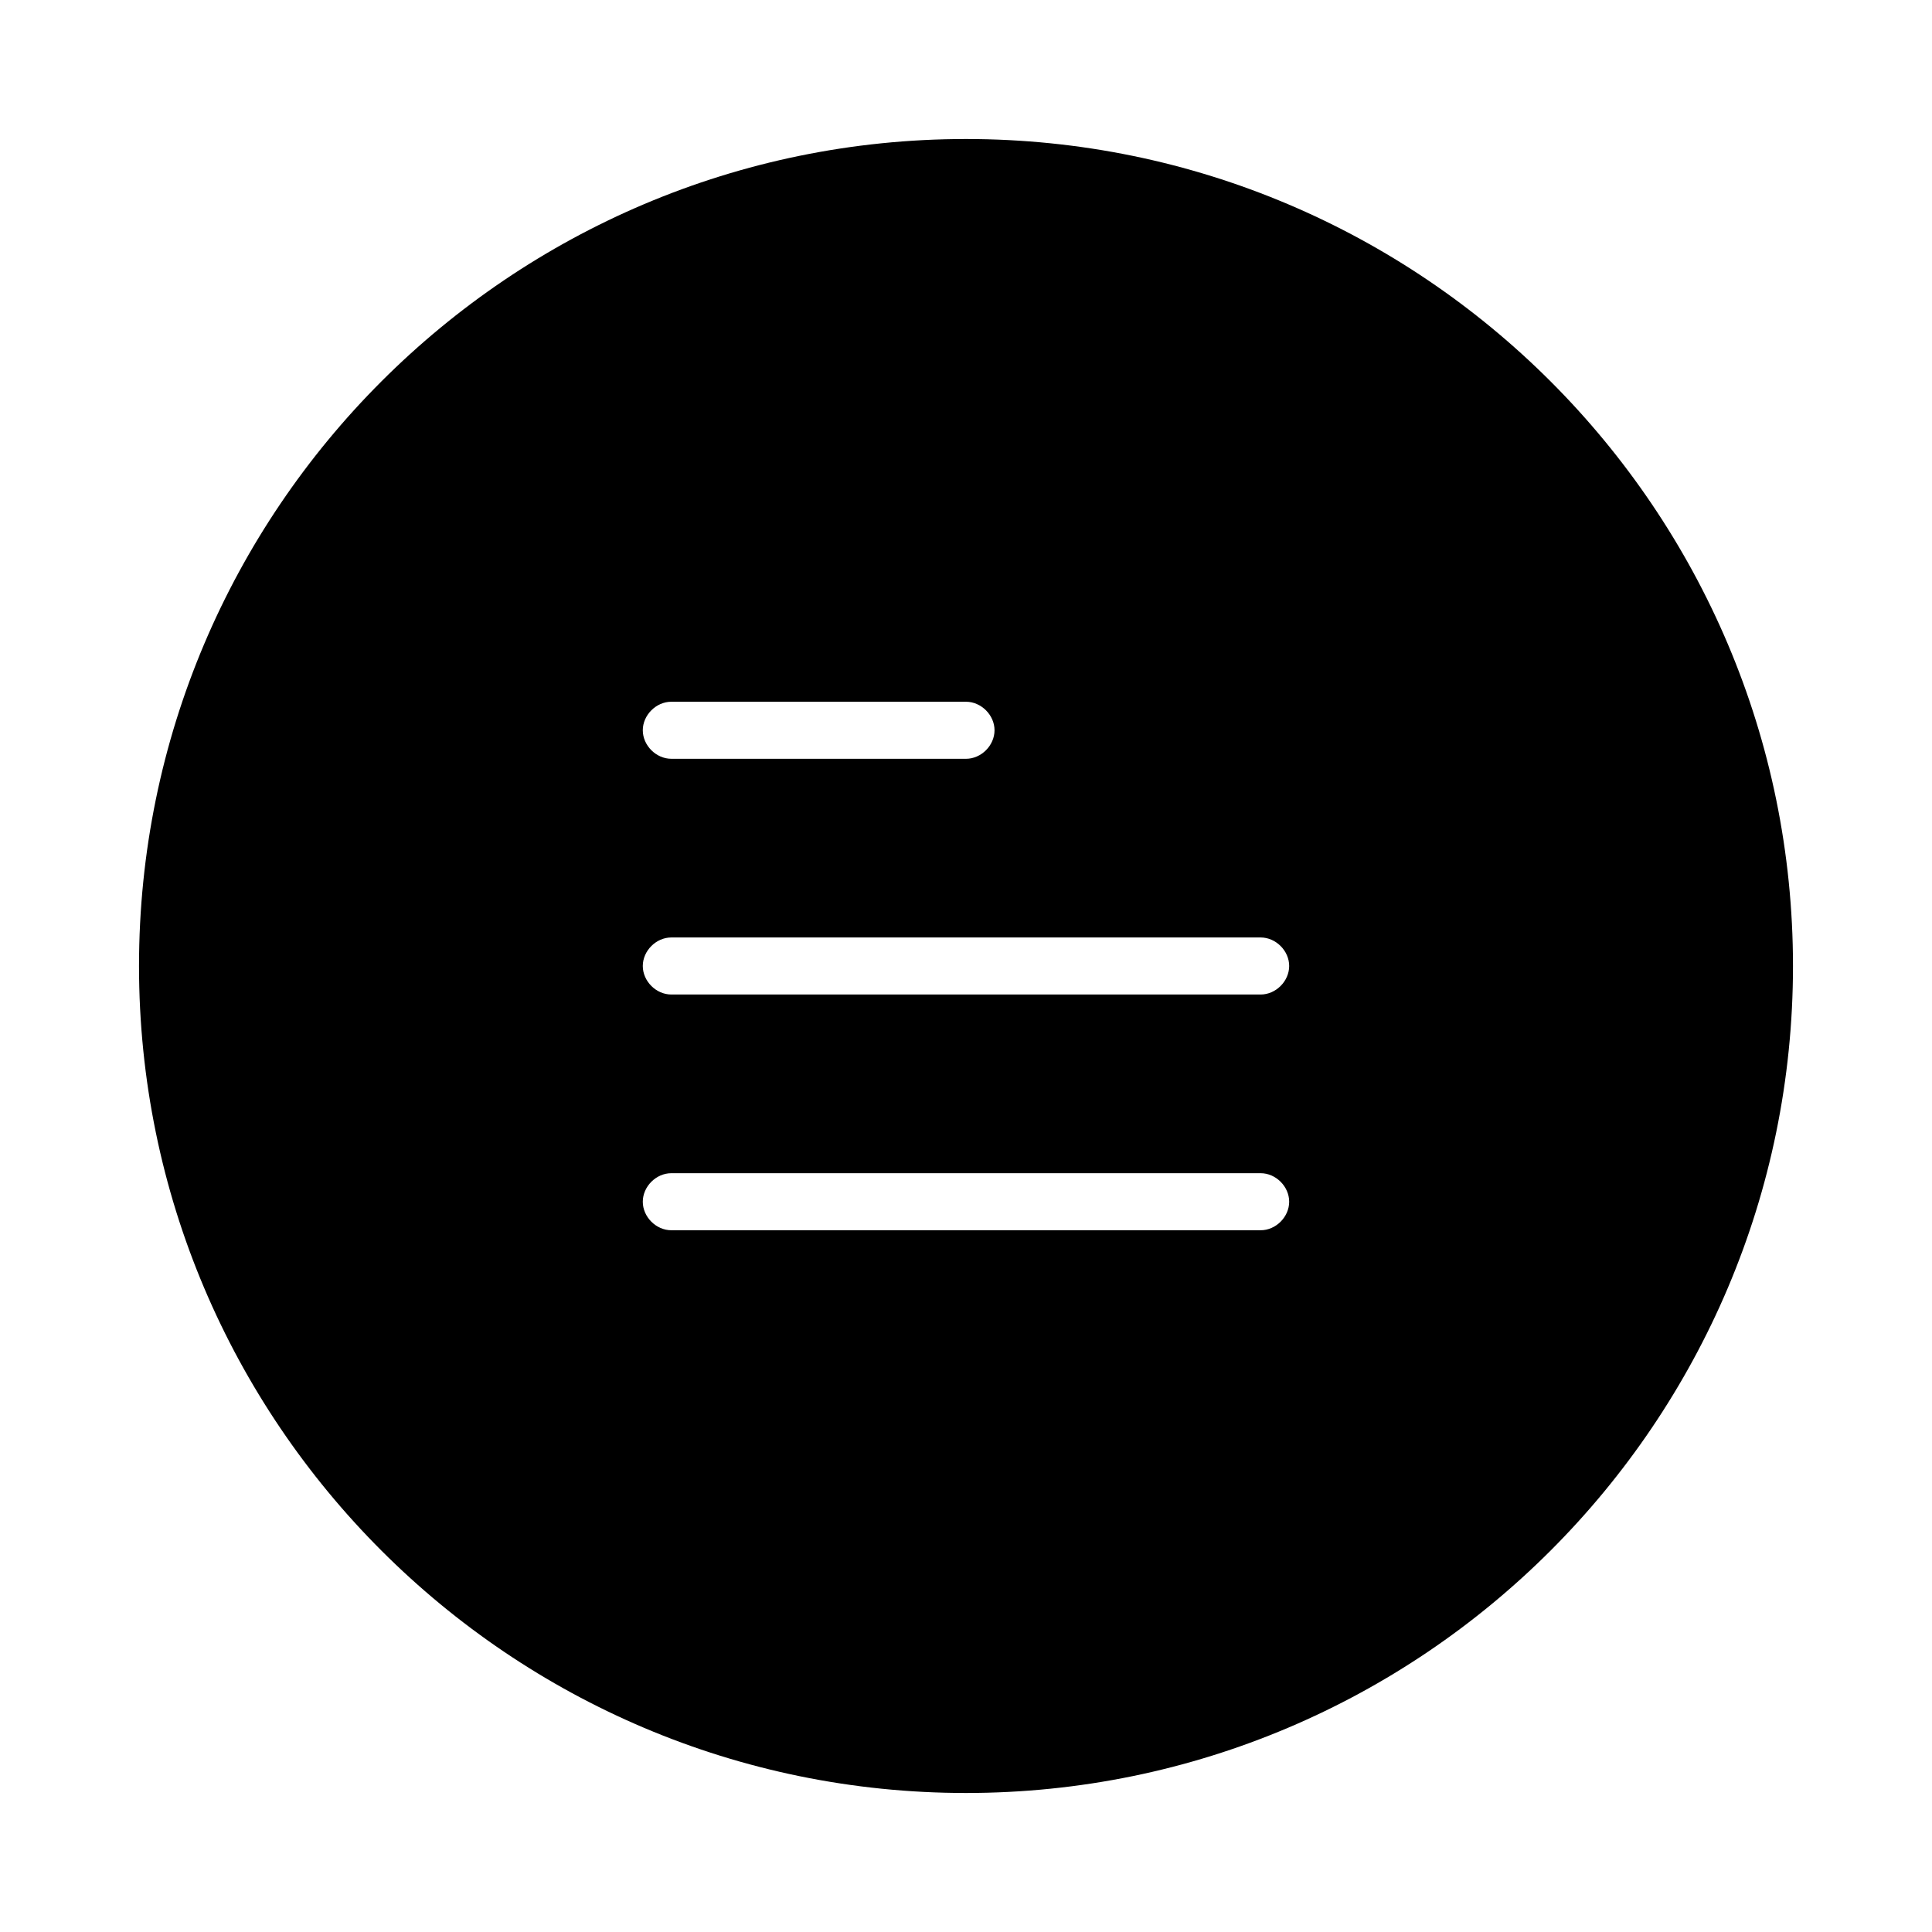 <?xml version="1.0" encoding="UTF-8"?>
<!-- Uploaded to: ICON Repo, www.iconrepo.com, Generator: ICON Repo Mixer Tools -->
<svg fill="#000000" width="800px" height="800px" version="1.1" viewBox="144 144 512 512" xmlns="http://www.w3.org/2000/svg">
 <path d="m400 180.84c-120.91 0-219.16 98.246-219.16 219.16s98.246 219.16 219.16 219.16 219.16-98.242 219.16-219.16-98.242-219.16-219.16-219.16zm-78.094 149.13h78.094c4.031 0 7.559 3.527 7.559 7.559s-3.527 7.559-7.559 7.559l-78.094-0.004c-4.031 0-7.559-3.527-7.559-7.559 0.004-4.027 3.531-7.555 7.559-7.555zm156.18 140.06h-156.18c-4.031 0-7.559-3.527-7.559-7.559s3.527-7.559 7.559-7.559h156.18c4.031 0 7.559 3.527 7.559 7.559-0.004 4.031-3.527 7.559-7.559 7.559zm0-62.473h-156.18c-4.031 0-7.559-3.527-7.559-7.559s3.527-7.559 7.559-7.559h156.18c4.031 0 7.559 3.527 7.559 7.559-0.004 4.031-3.527 7.559-7.559 7.559z"/>
</svg>